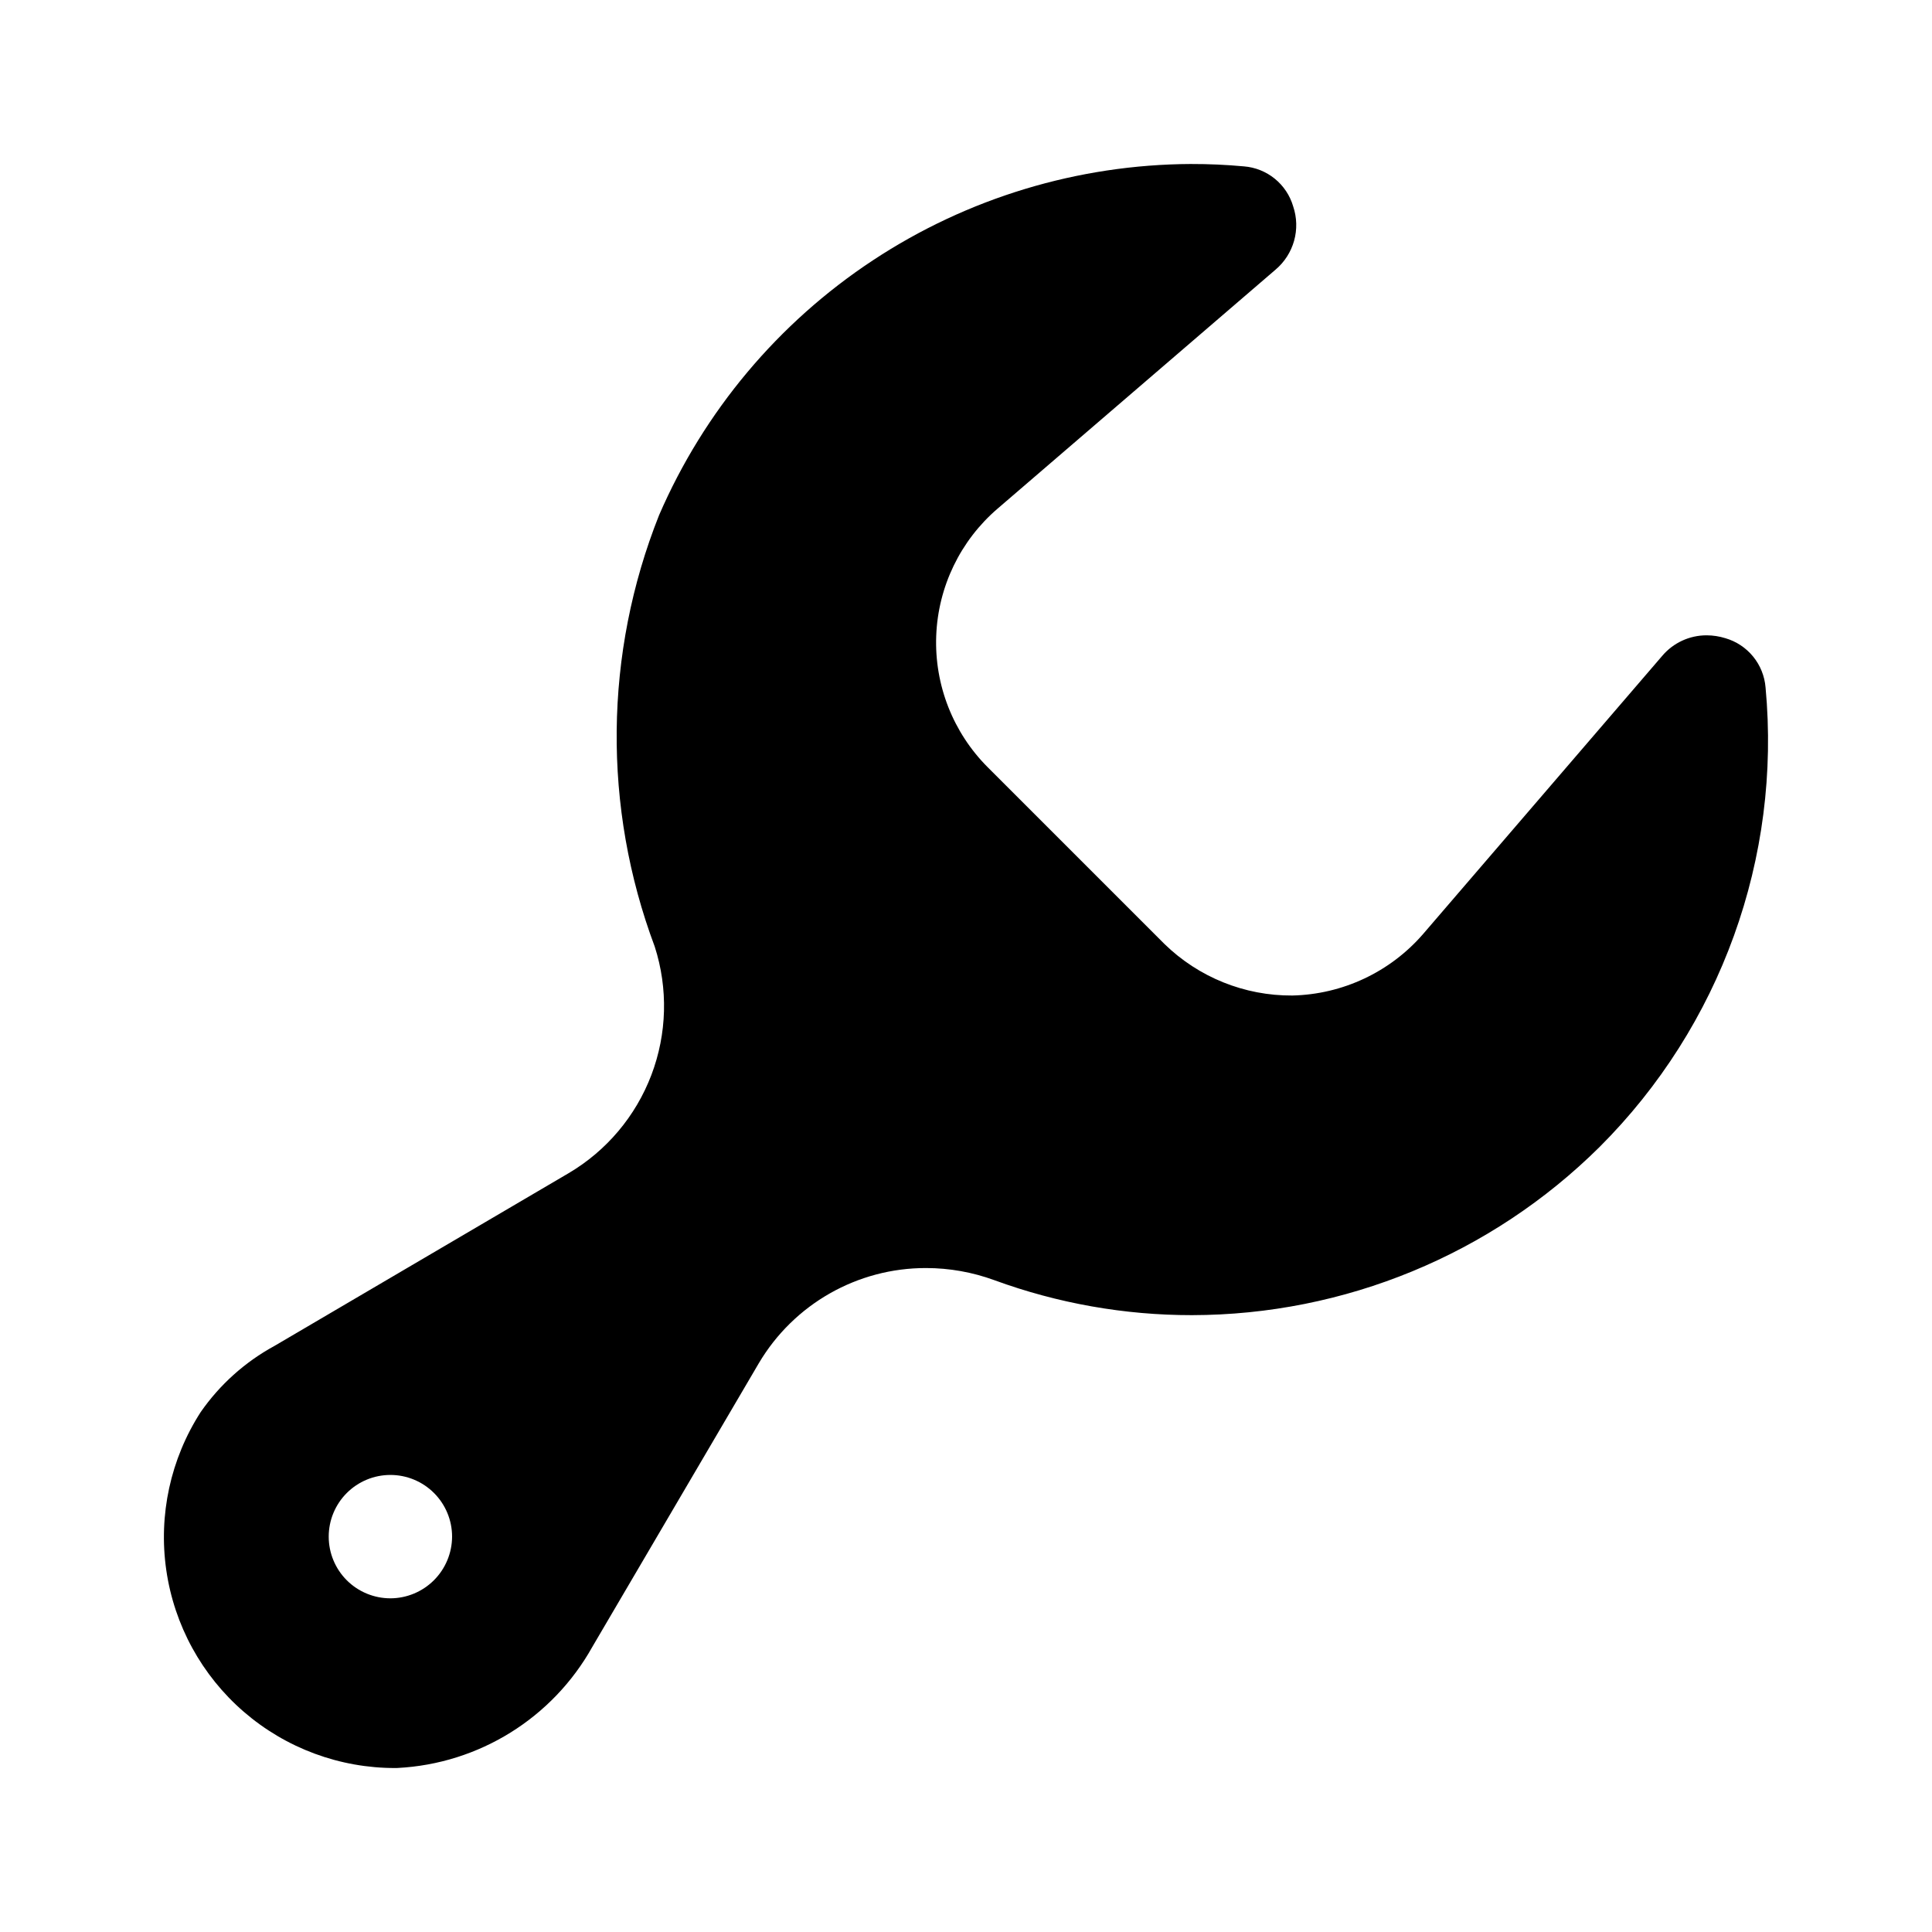 <?xml version="1.0" encoding="UTF-8"?>
<!-- Uploaded to: SVG Repo, www.svgrepo.com, Generator: SVG Repo Mixer Tools -->
<svg fill="#000000" width="800px" height="800px" version="1.1" viewBox="144 144 512 512" xmlns="http://www.w3.org/2000/svg">
 <path d="m611.89 326.18c-0.242-2.996-1.391-5.848-3.289-8.18-1.898-2.328-4.461-4.027-7.348-4.867-1.609-0.504-3.289-0.762-4.981-0.766-4.531-0.008-8.84 1.984-11.766 5.445l-63.398 73.746c-8.738 10.059-21.309 15.965-34.629 16.266-12.664 0.082-24.848-4.836-33.91-13.68l-46.797-46.797c-9.207-9.207-14.16-21.836-13.664-34.848 0.492-13.008 6.387-25.227 16.266-33.707l73.645-63.32c2.379-2.004 4.098-4.68 4.934-7.676 0.832-2.996 0.746-6.176-0.254-9.121-0.848-2.879-2.547-5.43-4.875-7.32-2.328-1.891-5.18-3.027-8.168-3.262-4.691-0.43-9.363-0.641-14.012-0.629l-0.004-0.004c-29.996 0.141-59.305 9.02-84.34 25.547-25.039 16.523-44.719 39.988-56.637 67.516-14.582 36.648-14.992 77.41-1.152 114.34 3.574 11.113 3.258 23.113-0.891 34.027-4.148 10.91-11.883 20.09-21.938 26.023l-78.023 45.816v-0.004c-7.762 4.242-14.43 10.234-19.477 17.496-7.984 12.398-11.223 27.266-9.117 41.863 2.106 14.602 9.41 27.945 20.574 37.586 11.164 9.637 25.434 14.922 40.184 14.875l0.516-0.012c21.59-1.105 41.098-13.23 51.641-32.105l44.113-75.156c9.27-15.668 26.133-25.266 44.336-25.227 6.168 0.004 12.285 1.094 18.074 3.211 16.773 6.144 34.504 9.285 52.367 9.273 40.469-0.055 79.281-16.062 108.02-44.555 32.086-32.016 48.215-76.672 44-121.8zm-364.43 241.39c-4.336 0-8.496-1.723-11.562-4.785-3.066-3.066-4.785-7.227-4.785-11.562 0-4.336 1.719-8.492 4.785-11.559 3.066-3.066 7.227-4.789 11.562-4.789 4.336 0 8.492 1.723 11.559 4.789 3.066 3.066 4.789 7.223 4.789 11.559-0.016 4.332-1.742 8.484-4.805 11.547s-7.211 4.789-11.543 4.801z"/>
</svg>